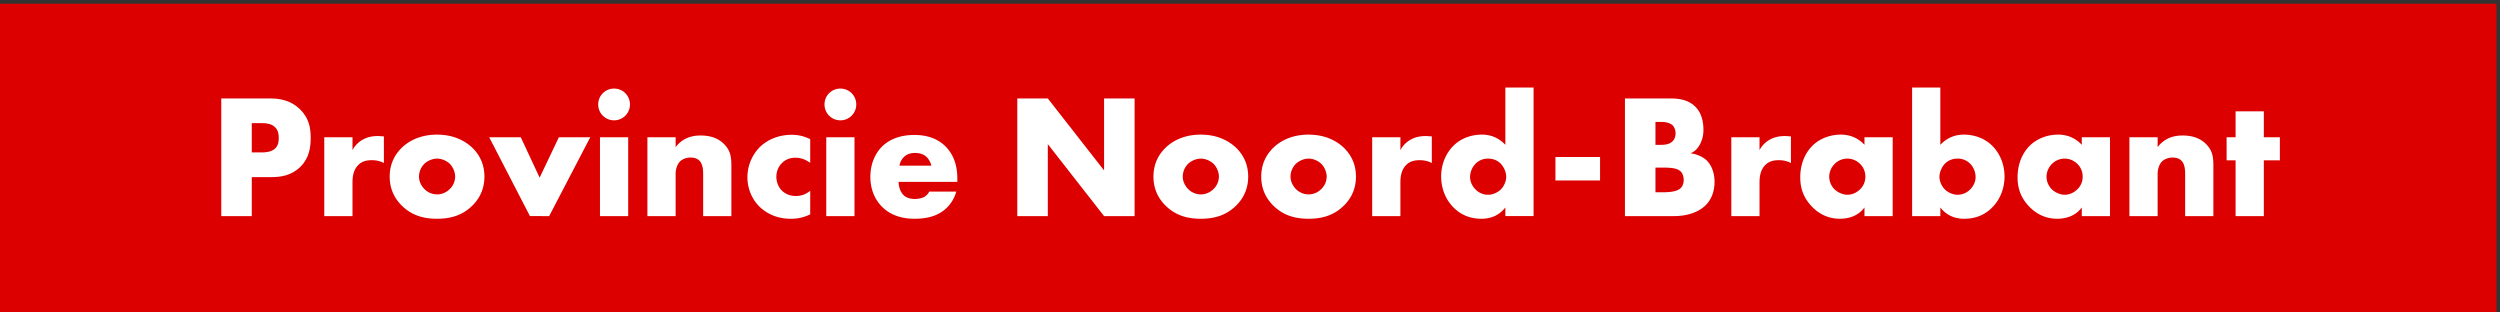 <svg xmlns="http://www.w3.org/2000/svg" id="a" width="349.284" height="43.66" data-name="Brabant"><rect width="100%" height="100%" fill="#333333" stroke="none"/><defs><style>.b{isolation:isolate}.d{stroke-width:0;fill:#fff}</style></defs><path d="M-.501.518h349.284V44.18H-.501V.518Z" style="stroke-width:0;fill:#d00"/><g class="b"><path d="M45.305 19.176h3.943v1.799a3.555 3.555 0 0 1 1.552-1.527c.592-.32 1.306-.443 2.045-.443.099 0 .271.024.789.049v3.721c-.197-.098-.739-.394-1.7-.394-.518 0-1.232.073-1.799.591-.838.765-.887 1.923-.887 2.514v4.707h-3.943V19.177Z" class="d"/></g><g class="b"><path d="M65.981 28.738c-1.454 1.43-3.154 1.824-4.929 1.824-1.602 0-3.376-.321-4.904-1.824-1.208-1.183-1.701-2.587-1.701-4.065 0-1.972.887-3.253 1.701-4.042.912-.887 2.514-1.823 4.904-1.823 2.439 0 4.017.961 4.929 1.823.813.789 1.7 2.07 1.7 4.042 0 1.479-.493 2.883-1.7 4.065Zm-6.678-5.865a2.544 2.544 0 0 0-.764 1.8c0 .665.32 1.306.764 1.749a2.515 2.515 0 0 0 1.774.739c.641 0 1.282-.271 1.75-.739a2.428 2.428 0 0 0 .764-1.749c0-.592-.271-1.307-.764-1.8-.444-.419-1.134-.714-1.75-.714-.641 0-1.331.295-1.774.714Z" class="d"/></g><g class="b"><path d="m72.758 19.176 2.637 5.644 2.686-5.644h4.387l-5.742 11.016H74.04l-5.692-11.016h4.411ZM85.795 12.375c1.232 0 2.218.985 2.218 2.218s-.985 2.218-2.218 2.218-2.218-.986-2.218-2.218.986-2.218 2.218-2.218Zm1.972 6.801v11.016h-3.943V19.176h3.943ZM90.453 19.176h3.943v1.38c1.084-1.429 2.538-1.626 3.499-1.626 1.134 0 2.341.271 3.253 1.183.937.937 1.035 1.873 1.035 3.081v6.999H98.24v-5.569c0-.641.024-1.602-.493-2.144-.37-.395-.863-.469-1.257-.469-.616 0-1.134.222-1.454.518-.395.37-.641 1.084-.641 1.75v5.914h-3.943V19.177ZM113.198 29.946c-1.06.518-1.922.616-2.735.616-2.144 0-3.548-.912-4.337-1.676-1.035-1.011-1.701-2.489-1.701-4.116a6 6 0 0 1 1.774-4.263c1.035-.985 2.563-1.676 4.436-1.676.69 0 1.577.123 2.563.616v3.302c-.518-.369-1.208-.715-2.045-.715-.937 0-1.528.37-1.922.765-.542.542-.764 1.257-.764 1.898 0 .616.222 1.33.69 1.848.37.395 1.011.838 2.021.838.567 0 1.306-.123 2.021-.739v3.303ZM117.413 12.375c1.232 0 2.218.985 2.218 2.218s-.985 2.218-2.218 2.218-2.218-.986-2.218-2.218.986-2.218 2.218-2.218Zm1.971 6.801v11.016h-3.943V19.176h3.943ZM133.751 25.412h-8.206c0 .591.222 1.38.69 1.848.247.246.739.542 1.626.542.099 0 .789-.024 1.281-.296.247-.147.518-.394.69-.739h3.771a4.954 4.954 0 0 1-1.331 2.268c-.813.788-2.095 1.528-4.485 1.528-1.454 0-3.204-.321-4.559-1.676-.715-.715-1.626-2.07-1.626-4.165 0-1.849.69-3.328 1.651-4.264.912-.887 2.341-1.602 4.51-1.602 1.281 0 2.933.271 4.239 1.503 1.552 1.479 1.75 3.402 1.75 4.634v.419Zm-3.623-2.267c-.099-.419-.345-.887-.641-1.183-.518-.518-1.232-.592-1.626-.592-.666 0-1.183.173-1.602.592a2.246 2.246 0 0 0-.591 1.183h4.46ZM142.13 30.192V13.755h4.263l7.861 10.054V13.755h4.264v16.437h-4.264l-7.861-10.055v10.055h-4.263ZM172.688 28.738c-1.454 1.43-3.154 1.824-4.929 1.824-1.602 0-3.376-.321-4.904-1.824-1.208-1.183-1.701-2.587-1.701-4.065 0-1.972.887-3.253 1.701-4.042.912-.887 2.513-1.823 4.904-1.823 2.439 0 4.017.961 4.929 1.823.813.789 1.7 2.07 1.7 4.042 0 1.479-.493 2.883-1.7 4.065Zm-6.678-5.865a2.544 2.544 0 0 0-.764 1.8c0 .665.32 1.306.764 1.749a2.515 2.515 0 0 0 1.774.739c.641 0 1.282-.271 1.75-.739a2.428 2.428 0 0 0 .764-1.749c0-.592-.271-1.307-.764-1.8-.444-.419-1.134-.714-1.75-.714-.641 0-1.331.295-1.774.714ZM187.745 28.738c-1.454 1.43-3.154 1.824-4.929 1.824-1.603 0-3.376-.321-4.904-1.824-1.207-1.183-1.7-2.587-1.7-4.065 0-1.972.887-3.253 1.7-4.042.912-.887 2.514-1.823 4.904-1.823 2.439 0 4.017.961 4.929 1.823.812.789 1.7 2.07 1.7 4.042 0 1.479-.493 2.883-1.7 4.065Zm-6.679-5.865a2.544 2.544 0 0 0-.764 1.8c0 .665.32 1.306.764 1.749a2.517 2.517 0 0 0 1.774.739c.641 0 1.281-.271 1.75-.739a2.432 2.432 0 0 0 .764-1.749c0-.592-.271-1.307-.764-1.8-.444-.419-1.134-.714-1.75-.714-.641 0-1.331.295-1.774.714ZM191.713 19.176h3.943v1.799a3.555 3.555 0 0 1 1.552-1.527c.592-.32 1.307-.443 2.046-.443.099 0 .271.024.788.049v3.721c-.197-.098-.739-.394-1.7-.394-.518 0-1.232.073-1.799.591-.838.765-.887 1.923-.887 2.514v4.707h-3.943V19.177Z" class="d"/></g><g class="b"><path d="M214.261 30.192h-3.943v-1.207c-1.108 1.429-2.562 1.577-3.326 1.577-1.577 0-2.834-.518-3.869-1.528-1.109-1.084-1.774-2.637-1.774-4.387 0-1.874.788-3.401 1.799-4.362 1.084-1.035 2.538-1.479 3.894-1.479 1.503 0 2.562.665 3.277 1.429v-8.009h3.943v17.965Zm-4.658-3.647a2.638 2.638 0 0 0 .838-1.872c0-.616-.345-1.355-.739-1.775-.443-.469-1.06-.739-1.799-.739a2.41 2.41 0 0 0-1.749.714 2.708 2.708 0 0 0-.765 1.874c0 .567.247 1.208.765 1.726a2.446 2.446 0 0 0 1.749.739c.641 0 1.281-.296 1.7-.666ZM217.316 21.936h6.235v3.279h-6.235v-3.279Z" class="d"/></g><g class="b"><path d="M227.027 30.192V13.755h6.357c1.183 0 2.588.172 3.598 1.281.567.616 1.011 1.626 1.011 3.08a4.25 4.25 0 0 1-.469 2.021c-.345.641-.714 1.011-1.33 1.282.862.099 1.725.492 2.242.985.665.641 1.109 1.701 1.109 3.007 0 1.552-.592 2.611-1.208 3.228-.887.912-2.439 1.553-4.46 1.553h-6.851Zm4.263-9.956h.789c.443 0 1.183-.049 1.626-.518.271-.271.395-.714.395-1.084 0-.419-.147-.838-.395-1.108-.271-.271-.788-.493-1.626-.493h-.789v3.203Zm0 6.629h.961c1.184 0 2.169-.123 2.637-.665.197-.222.346-.592.346-1.06 0-.518-.173-.937-.419-1.183-.518-.518-1.577-.542-2.637-.542h-.888v3.449ZM241.888 19.176h3.942v1.799a3.557 3.557 0 0 1 1.553-1.527c.592-.32 1.306-.443 2.045-.443.099 0 .271.024.789.049v3.721c-.197-.098-.739-.394-1.7-.394-.518 0-1.232.073-1.799.591-.838.765-.888 1.923-.888 2.514v4.707h-3.942V19.177ZM260.493 19.176h3.942v11.016h-3.942v-1.207c-.912 1.256-2.342 1.577-3.426 1.577-1.183 0-2.637-.346-3.968-1.75-1.06-1.134-1.577-2.391-1.577-4.042 0-2.07.813-3.524 1.701-4.412.936-.936 2.39-1.552 3.967-1.552 1.774 0 2.834.911 3.303 1.429v-1.06Zm-4.14 3.697a2.58 2.58 0 0 0-.788 1.8c0 .641.271 1.33.764 1.799.419.394 1.109.739 1.774.739.641 0 1.281-.271 1.774-.765a2.39 2.39 0 0 0 .739-1.773c0-.518-.148-1.208-.764-1.8-.37-.345-.937-.714-1.774-.714-.493 0-1.158.172-1.726.714ZM271.09 12.227v8.009c.715-.764 1.774-1.429 3.277-1.429 1.355 0 2.81.443 3.894 1.479 1.011.961 1.799 2.488 1.799 4.362 0 1.75-.665 3.303-1.773 4.387-1.035 1.011-2.292 1.528-3.869 1.528-.764 0-2.218-.148-3.327-1.577v1.207h-3.942V12.227h3.942Zm4.165 14.245c.518-.518.764-1.158.764-1.726 0-.739-.32-1.429-.764-1.874a2.415 2.415 0 0 0-1.75-.714c-.739 0-1.355.271-1.799.739-.395.419-.739 1.159-.739 1.775 0 .665.32 1.404.838 1.872.419.37 1.06.666 1.7.666.566 0 1.208-.197 1.75-.739ZM290.854 19.176h3.942v11.016h-3.942v-1.207c-.912 1.256-2.342 1.577-3.426 1.577-1.183 0-2.637-.346-3.968-1.75-1.06-1.134-1.577-2.391-1.577-4.042 0-2.07.813-3.524 1.701-4.412.936-.936 2.39-1.552 3.967-1.552 1.774 0 2.834.911 3.303 1.429v-1.06Zm-4.14 3.697a2.58 2.58 0 0 0-.788 1.8c0 .641.271 1.33.764 1.799.419.394 1.109.739 1.774.739.641 0 1.281-.271 1.774-.765a2.39 2.39 0 0 0 .739-1.773c0-.518-.148-1.208-.764-1.8-.37-.345-.937-.714-1.774-.714-.493 0-1.158.172-1.726.714ZM297.509 19.176h3.942v1.38c1.084-1.429 2.538-1.626 3.499-1.626 1.134 0 2.342.271 3.253 1.183.937.937 1.035 1.873 1.035 3.081v6.999h-3.942v-5.569c0-.641.024-1.602-.493-2.144-.37-.395-.862-.469-1.257-.469-.616 0-1.134.222-1.454.518-.395.37-.641 1.084-.641 1.75v5.914h-3.942V19.177ZM316.287 22.405v7.788h-3.943v-7.788h-1.257v-3.229h1.257v-3.622h3.943v3.622h2.242v3.229h-2.242Z" class="d"/></g><g class="b"><path d="M35.176 24.746v5.446h-4.263V13.755h6.801c1.429 0 2.908.271 4.165 1.479 1.282 1.231 1.528 2.612 1.528 3.992 0 1.306-.172 2.834-1.454 4.091-1.282 1.257-2.81 1.429-4.091 1.429h-2.686Zm0-3.451h1.429c.444 0 1.281-.049 1.799-.518.518-.443.542-1.108.542-1.503 0-.443-.049-1.035-.493-1.479-.493-.518-1.281-.592-1.823-.592h-1.454v4.091Z" class="d"/></g></svg>